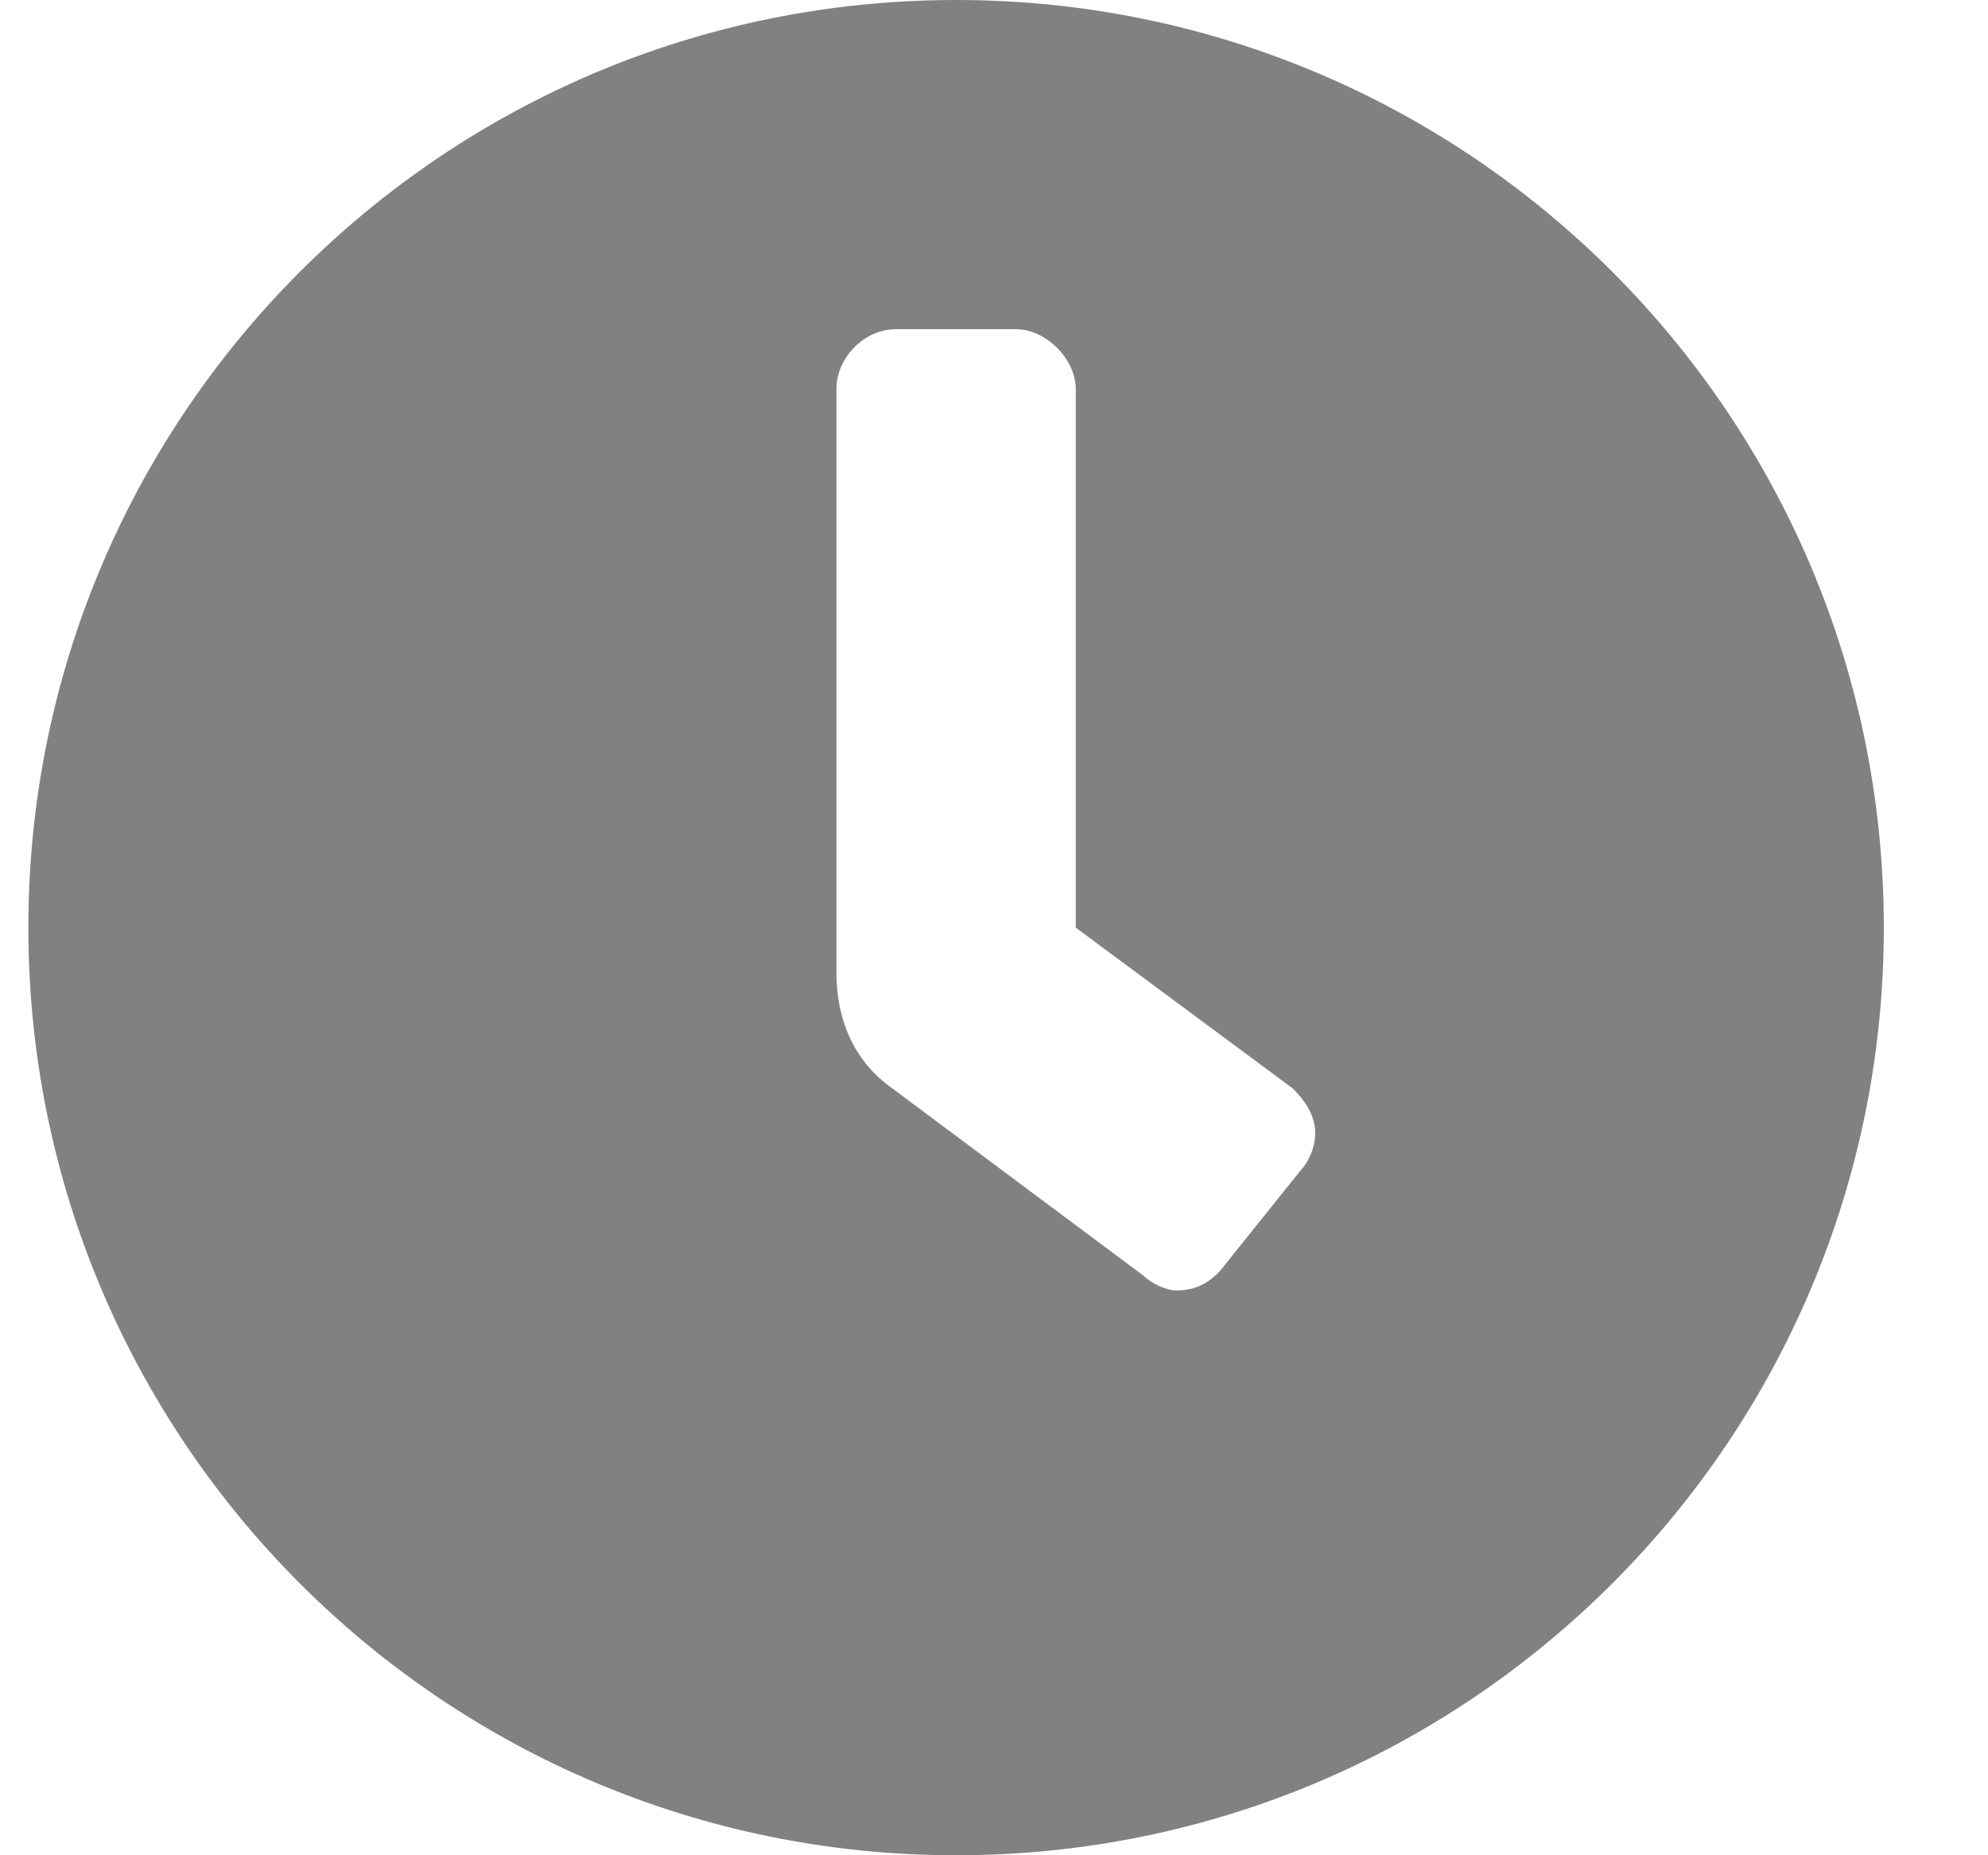 <svg width="15" height="14" viewBox="0 0 15 14" fill="none" xmlns="http://www.w3.org/2000/svg">
<path d="M7.214 0C3.347 0 0.214 3.133 0.214 7C0.214 10.867 3.347 14 7.214 14C11.081 14 14.214 10.867 14.214 7C14.214 3.133 11.081 0 7.214 0ZM9.811 8.835L9.246 9.54C9.162 9.653 9.049 9.738 8.88 9.738C8.795 9.738 8.682 9.681 8.626 9.625L6.734 8.214C6.452 8.016 6.311 7.706 6.311 7.339V2.935C6.311 2.71 6.509 2.484 6.763 2.484H7.666C7.892 2.484 8.117 2.71 8.117 2.935V7L9.755 8.214C9.839 8.298 9.924 8.411 9.924 8.552C9.924 8.665 9.867 8.778 9.811 8.835Z" fill="#828181"/>
</svg>
